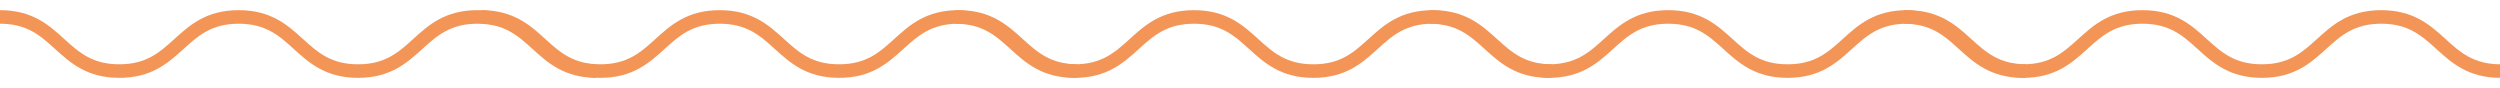 <svg width="369" height="13" viewBox="0 0 369 13" fill="none" xmlns="http://www.w3.org/2000/svg">
<g clip-path="url(#clip0_1586_17036)">
<path d="M71 2.5C79.81 2.5 79.81 10.49 88.61 10.49C97.41 10.49 97.42 2.5 106.23 2.5C115.04 2.5 115.04 10.49 123.85 10.49C132.66 10.49 132.66 2.5 141.47 2.5C150.28 2.5 150.28 10.49 159.09 10.49" stroke="#F39556" stroke-width="2" stroke-miterlimit="10"/>
</g>
<g clip-path="url(#clip1_1586_17036)">
<path d="M0 2.5C8.81 2.5 8.81 10.49 17.61 10.49C26.41 10.49 26.42 2.5 35.23 2.5C44.04 2.5 44.04 10.49 52.85 10.49C61.66 10.49 61.66 2.5 70.47 2.5C79.28 2.5 79.28 10.49 88.09 10.49" stroke="#F39556" stroke-width="2" stroke-miterlimit="10"/>
</g>
<g clip-path="url(#clip2_1586_17036)">
<path d="M141 2.501C149.81 2.501 149.81 10.491 158.61 10.491C167.41 10.491 167.42 2.501 176.23 2.501C185.04 2.501 185.04 10.491 193.85 10.491C202.66 10.491 202.66 2.501 211.47 2.501C220.28 2.501 220.28 10.491 229.09 10.491" stroke="#F39556" stroke-width="2" stroke-miterlimit="10"/>
</g>
<g clip-path="url(#clip3_1586_17036)">
<path d="M211 2.5C219.81 2.5 219.81 10.49 228.61 10.49C237.41 10.49 237.42 2.5 246.23 2.5C255.04 2.5 255.04 10.49 263.85 10.49C272.66 10.49 272.66 2.5 281.47 2.5C290.28 2.5 290.28 10.49 299.09 10.49" stroke="#F39556" stroke-width="2" stroke-miterlimit="10"/>
</g>
<g clip-path="url(#clip4_1586_17036)">
<path d="M281 2.5C289.81 2.5 289.81 10.49 298.61 10.49C307.41 10.49 307.42 2.5 316.23 2.5C325.04 2.5 325.04 10.49 333.85 10.49C342.66 10.49 342.66 2.5 351.47 2.5C360.28 2.5 360.28 10.49 369.09 10.49" stroke="#F39556" stroke-width="2" stroke-miterlimit="10"/>
</g>
<defs>
<clipPath id="clip0_1586_17036">
<rect width="88" height="13" fill="white" transform="translate(71 0)"/>
</clipPath>
<clipPath id="clip1_1586_17036">
<rect width="88" height="13" fill="white"/>
</clipPath>
<clipPath id="clip2_1586_17036">
<rect width="88" height="13" fill="white" transform="translate(141 0.001)"/>
</clipPath>
<clipPath id="clip3_1586_17036">
<rect width="88" height="13" fill="white" transform="translate(211 0)"/>
</clipPath>
<clipPath id="clip4_1586_17036">
<rect width="88" height="13" fill="white" transform="translate(281)"/>
</clipPath>
</defs>
</svg>
